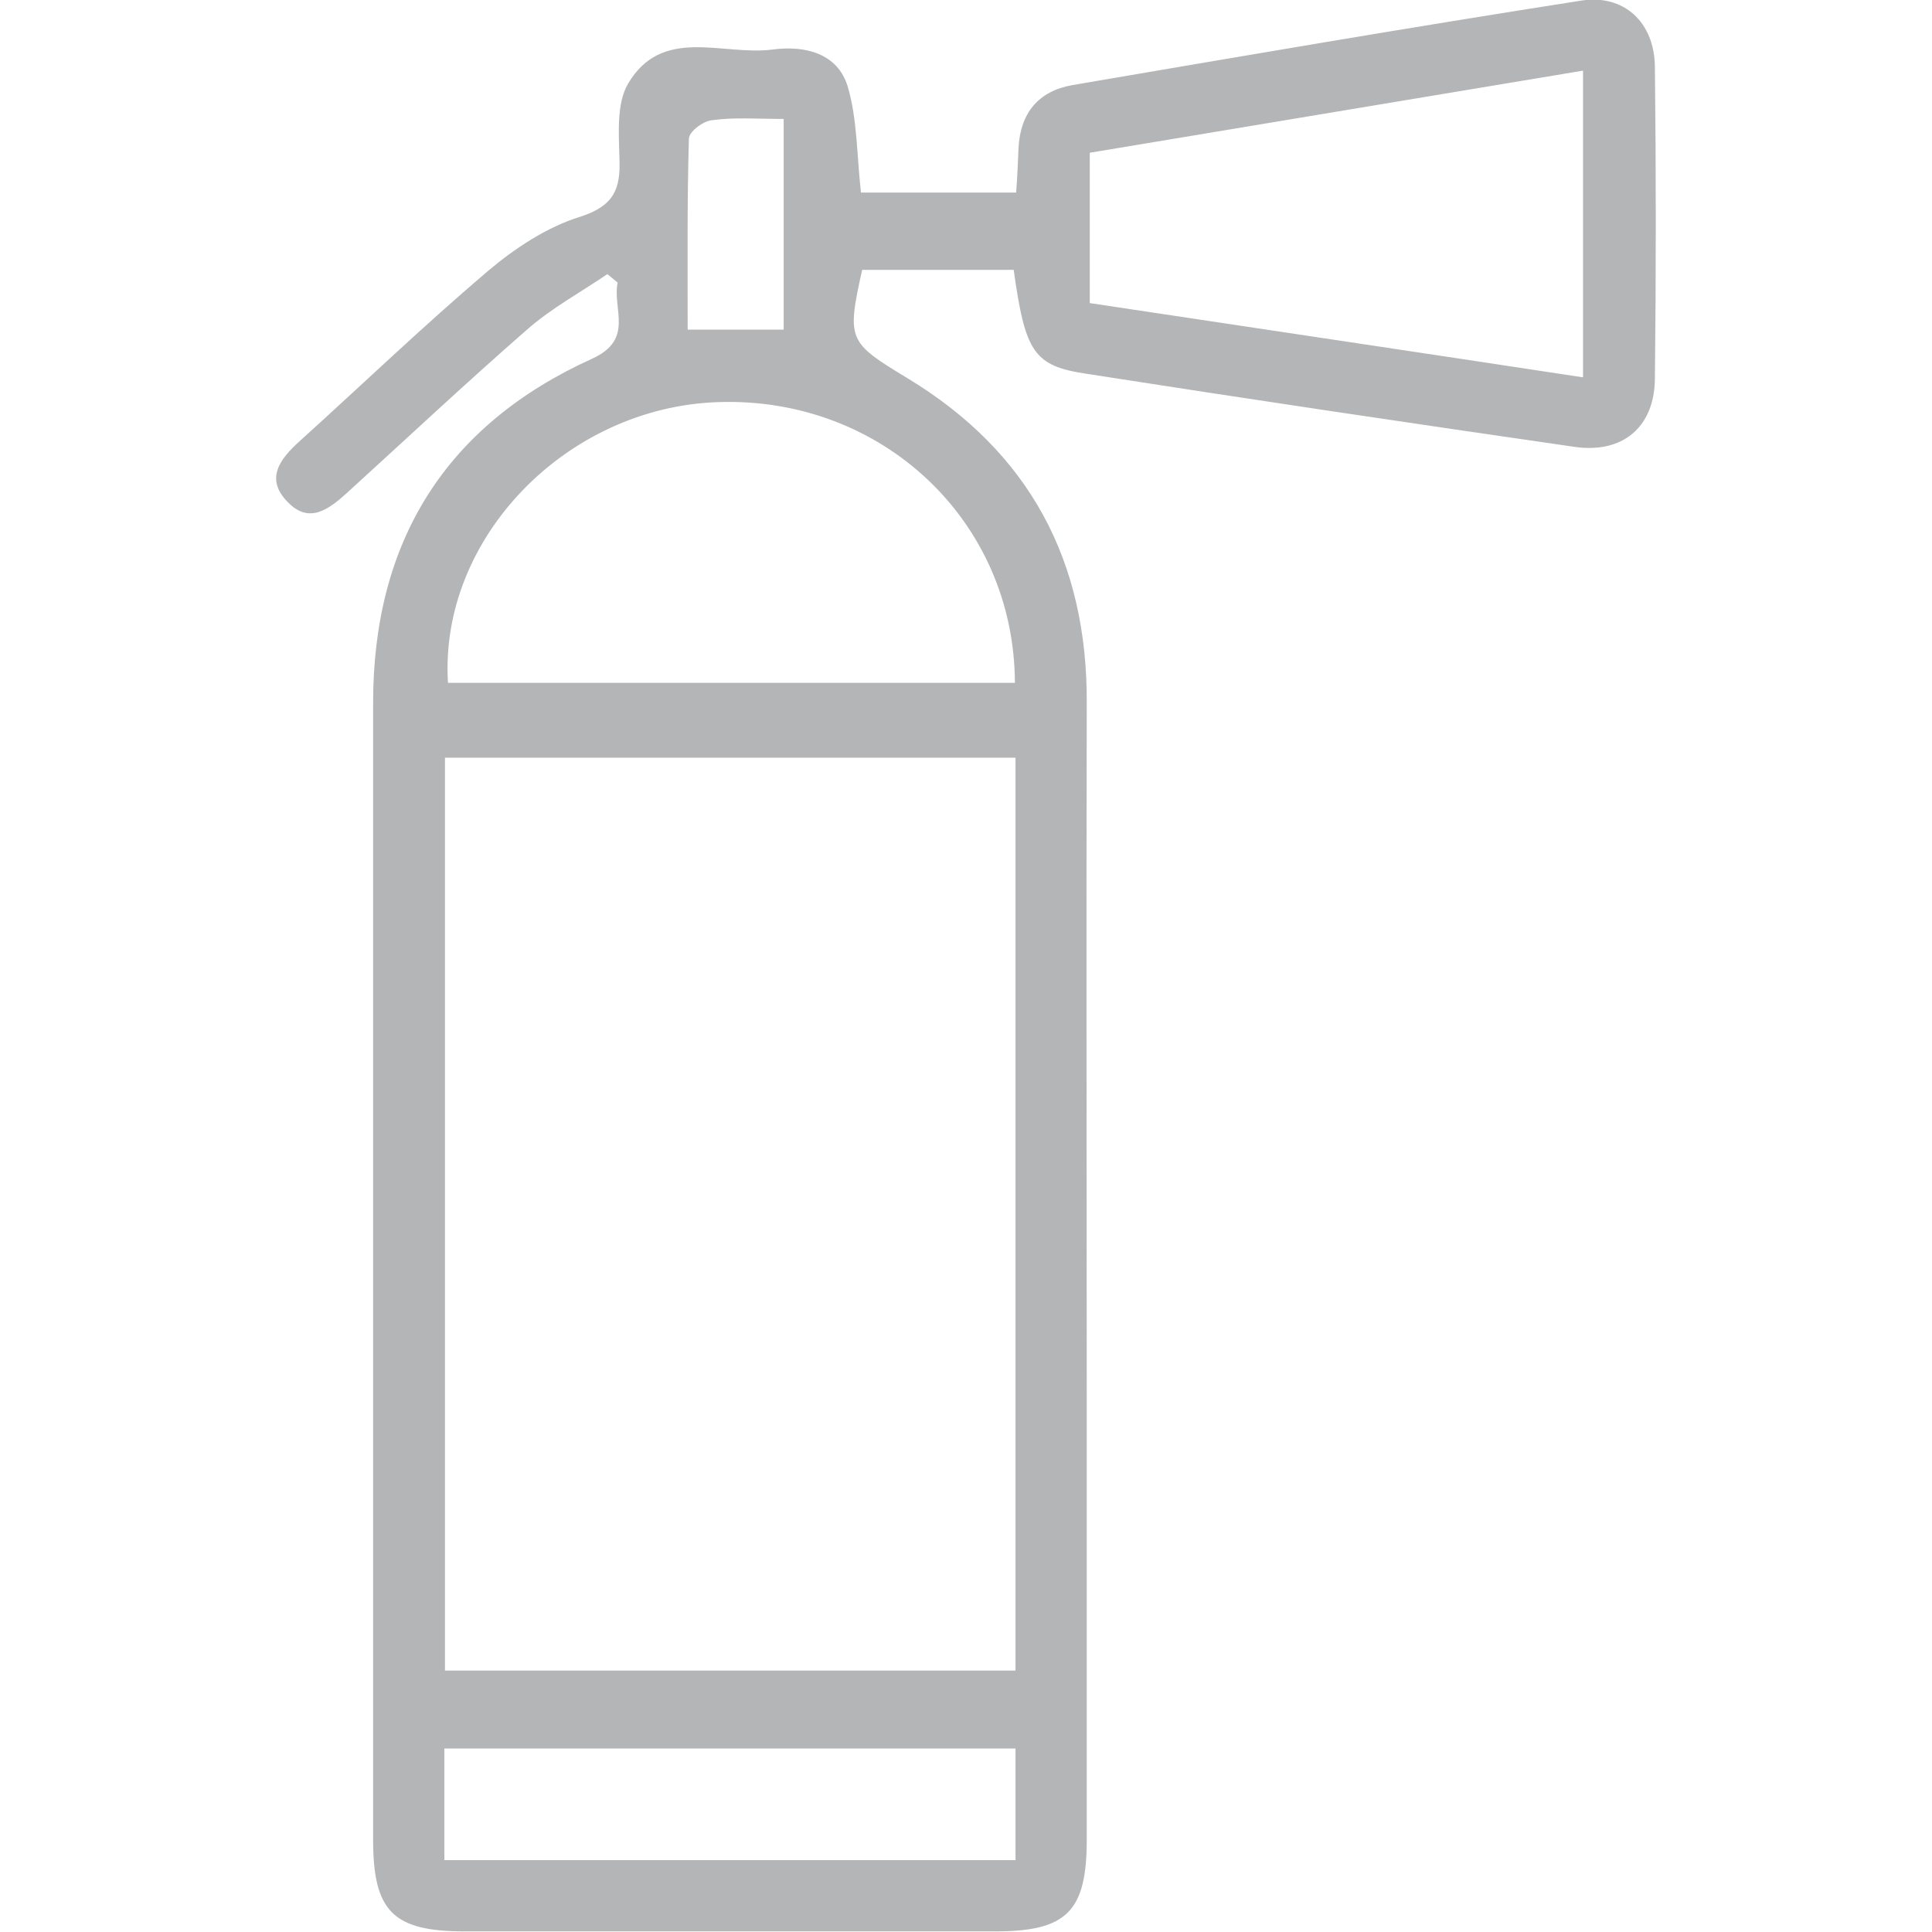 <?xml version="1.0" encoding="UTF-8"?>
<!-- Generator: Adobe Illustrator 24.3.0, SVG Export Plug-In . SVG Version: 6.00 Build 0)  -->
<svg xmlns="http://www.w3.org/2000/svg" xmlns:xlink="http://www.w3.org/1999/xlink" version="1.1" id="Layer_1" x="0px" y="0px" viewBox="0 0 32 32" style="enable-background:new 0 0 32 32;" xml:space="preserve">
<style type="text/css">
	.st0{opacity:0.36;}
	.st1{fill:#2D3134;}
</style>
<g class="st0">
	<path class="st1" d="M10.06,4.54C9.62,4.84,9.14,5.1,8.74,5.45c-1.02,0.89-2,1.81-3,2.72c-0.3,0.27-0.62,0.51-0.97,0.15   C4.38,7.93,4.64,7.6,4.96,7.31C6,6.37,7.01,5.4,8.08,4.49c0.45-0.38,0.98-0.73,1.53-0.9c0.56-0.18,0.67-0.46,0.65-0.96   c-0.01-0.42-0.05-0.91,0.14-1.24c0.57-0.97,1.57-0.46,2.4-0.57c0.53-0.07,1.07,0.06,1.24,0.61c0.16,0.54,0.15,1.13,0.22,1.76   c0.81,0,1.67,0,2.57,0c0.02-0.25,0.03-0.49,0.04-0.74c0.03-0.58,0.33-0.94,0.89-1.04c2.81-0.48,5.61-0.96,8.43-1.4   C26.9-0.1,27.4,0.37,27.41,1.1c0.02,1.73,0.02,3.45,0,5.18c-0.01,0.8-0.54,1.24-1.34,1.12c-2.7-0.39-5.39-0.79-8.08-1.21   c-0.87-0.13-1.01-0.36-1.2-1.72c-0.83,0-1.67,0-2.51,0c-0.26,1.17-0.23,1.2,0.76,1.8c2.01,1.22,2.97,3.02,2.96,5.37   c-0.01,3.85,0,7.7,0,11.55c0,2.43,0,4.85,0,7.28c0,1.19-0.33,1.52-1.52,1.52c-2.93,0-5.85,0-8.78,0c-1.19,0-1.52-0.33-1.52-1.52   c0-6.28,0-12.56,0-18.83c0-2.67,1.2-4.6,3.63-5.7c0.7-0.32,0.33-0.82,0.42-1.26C10.18,4.64,10.12,4.59,10.06,4.54z M7.37,12.55   c0,5.09,0,10.1,0,15.12c3.18,0,6.31,0,9.45,0c0-5.07,0-10.08,0-15.12C13.66,12.55,10.55,12.55,7.37,12.55z M16.81,11.31   c-0.01-2.68-2.2-4.74-4.91-4.65c-2.52,0.08-4.63,2.26-4.48,4.65C10.54,11.31,13.67,11.31,16.81,11.31z M26.22,6.25   c0-1.74,0-3.38,0-5.08c-2.76,0.46-5.46,0.91-8.17,1.36c0,0.87,0,1.65,0,2.49C20.77,5.43,23.46,5.83,26.22,6.25z M16.82,30.81   c0-0.66,0-1.25,0-1.85c-3.18,0-6.31,0-9.46,0c0,0.64,0,1.23,0,1.85C10.53,30.81,13.65,30.81,16.82,30.81z M12.98,1.97   c-0.44,0-0.82-0.03-1.18,0.02C11.65,2,11.41,2.18,11.41,2.3c-0.03,1.05-0.02,2.11-0.02,3.16c0.61,0,1.09,0,1.59,0   C12.98,4.29,12.98,3.19,12.98,1.97z"></path>
</g>
</svg>
